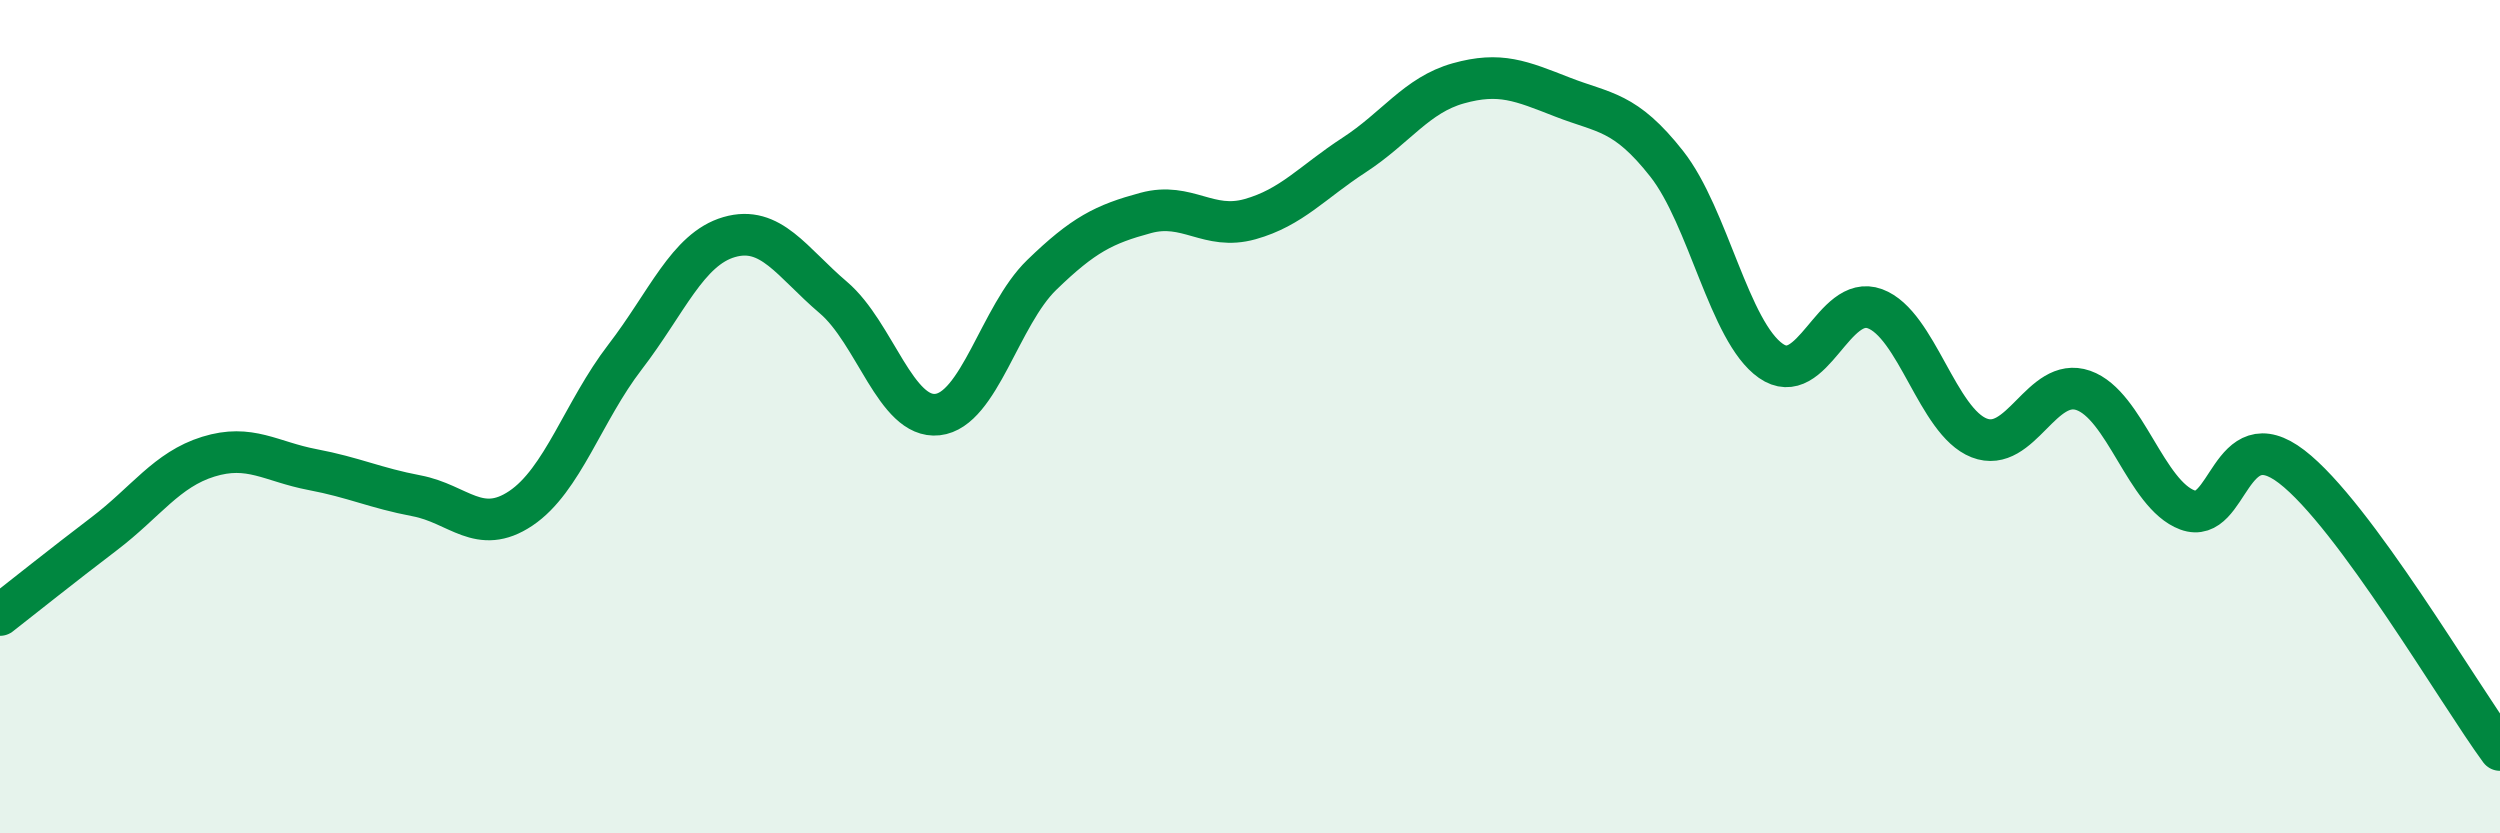
    <svg width="60" height="20" viewBox="0 0 60 20" xmlns="http://www.w3.org/2000/svg">
      <path
        d="M 0,14.76 C 0.5,14.37 1.5,13.57 2.5,12.81 C 3.5,12.05 4,11.27 5,10.96 C 6,10.65 6.5,11.08 7.5,11.27 C 8.5,11.46 9,11.71 10,11.9 C 11,12.09 11.5,12.87 12.5,12.2 C 13.5,11.53 14,9.87 15,8.57 C 16,7.27 16.5,5.98 17.5,5.69 C 18.5,5.4 19,6.29 20,7.14 C 21,7.99 21.5,10.06 22.5,9.95 C 23.5,9.84 24,7.57 25,6.6 C 26,5.63 26.5,5.38 27.5,5.11 C 28.5,4.84 29,5.54 30,5.26 C 31,4.98 31.5,4.37 32.5,3.72 C 33.5,3.07 34,2.28 35,2 C 36,1.72 36.5,1.94 37.5,2.33 C 38.5,2.72 39,2.66 40,3.93 C 41,5.2 41.5,7.96 42.5,8.66 C 43.5,9.36 44,7.04 45,7.41 C 46,7.78 46.5,10.12 47.5,10.51 C 48.5,10.9 49,9.02 50,9.37 C 51,9.72 51.5,11.87 52.5,12.24 C 53.5,12.61 53.5,10.05 55,11.2 C 56.5,12.35 59,16.64 60,18L60 20L0 20Z"
        fill="#008740"
        opacity="0.1"
        stroke-linecap="round"
        stroke-linejoin="round"
      />
      <path
        d="M 0,14.76 C 0.5,14.37 1.5,13.57 2.5,12.81 C 3.5,12.05 4,11.27 5,10.96 C 6,10.65 6.5,11.08 7.5,11.27 C 8.5,11.46 9,11.71 10,11.9 C 11,12.09 11.5,12.87 12.5,12.2 C 13.5,11.53 14,9.87 15,8.57 C 16,7.27 16.5,5.98 17.5,5.69 C 18.5,5.4 19,6.29 20,7.14 C 21,7.99 21.5,10.06 22.5,9.95 C 23.5,9.84 24,7.57 25,6.6 C 26,5.63 26.5,5.38 27.5,5.11 C 28.5,4.84 29,5.54 30,5.26 C 31,4.98 31.5,4.37 32.5,3.72 C 33.5,3.07 34,2.28 35,2 C 36,1.72 36.5,1.94 37.5,2.33 C 38.5,2.72 39,2.66 40,3.93 C 41,5.2 41.5,7.96 42.5,8.66 C 43.5,9.36 44,7.04 45,7.41 C 46,7.78 46.5,10.12 47.5,10.51 C 48.5,10.9 49,9.02 50,9.37 C 51,9.72 51.5,11.87 52.5,12.24 C 53.5,12.61 53.5,10.05 55,11.2 C 56.5,12.35 59,16.64 60,18"
        stroke="#008740"
        stroke-width="1"
        fill="none"
        stroke-linecap="round"
        stroke-linejoin="round"
      />
    </svg>
  